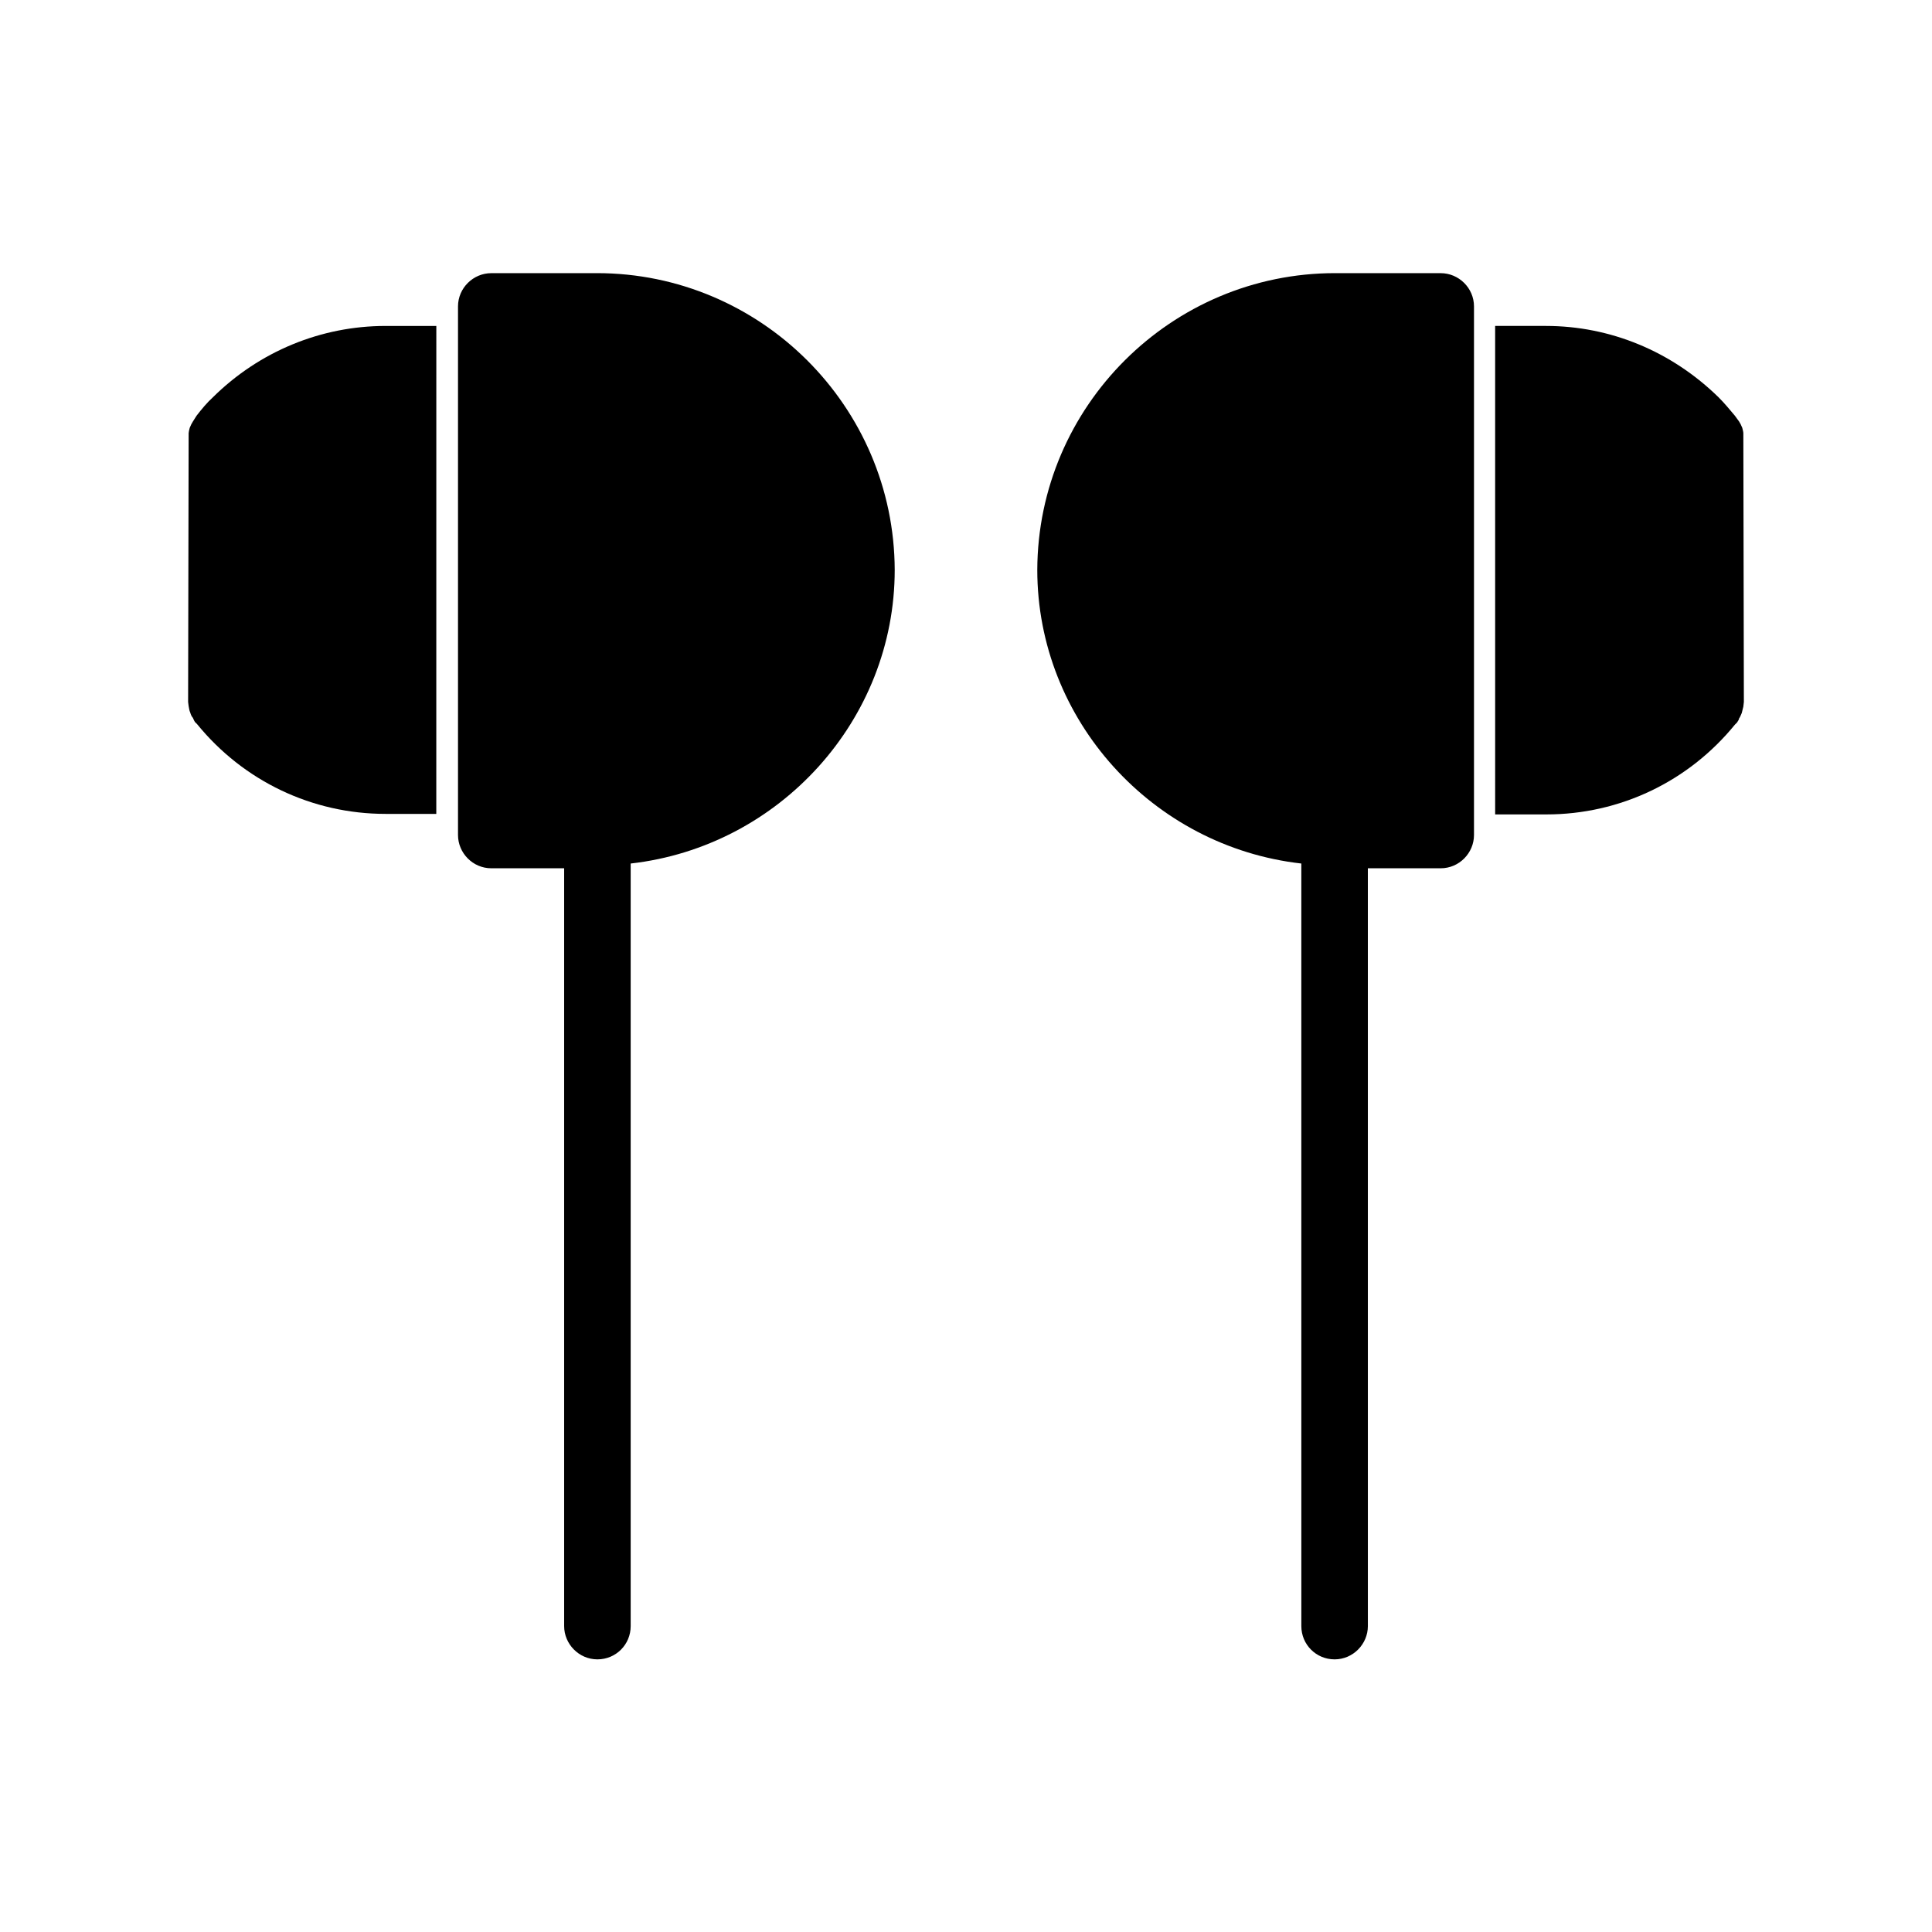 <?xml version="1.0" encoding="UTF-8"?>
<!-- Uploaded to: SVG Repo, www.svgrepo.com, Generator: SVG Repo Mixer Tools -->
<svg fill="#000000" width="800px" height="800px" version="1.1" viewBox="144 144 512 512" xmlns="http://www.w3.org/2000/svg">
 <g>
  <path d="m259.63 230.38h-13.438c-17.074 0-33.449 6.719-45.762 18.895-1.539 1.398-2.938 3.078-4.34 4.894l-0.977 1.543c-0.281 0.418-0.562 0.977-0.84 1.676-0.141 0.559-0.281 1.121-0.281 1.398l-0.141 71.234 0.141 1.121c0.141 0.559 0.141 1.121 0.418 1.68 0.141 0.559 0.418 1.121 0.699 1.398 0.141 0.281 0.281 0.699 0.559 1.121l0.559 0.559c12.316 15.113 30.508 23.789 49.961 23.789h13.434z"/>
  <path d="m302.18 216.39h-27.988c-4.758 0-8.816 3.918-8.816 8.816v140.08c0 4.758 3.918 8.816 8.816 8.816h19.312v200.83c0 4.758 3.918 8.816 8.816 8.816 4.898 0 8.816-3.918 8.816-8.816v-202.09c39.465-4.477 69.973-38.066 69.973-77.812-0.141-43.379-35.547-78.648-78.93-78.648z"/>
  <path d="m540.37 359.83h13.434c19.453 0 37.645-8.676 49.961-23.789l0.559-0.559c0.281-0.418 0.559-0.84 0.559-1.121 0.281-0.281 0.418-0.84 0.699-1.398 0.141-0.559 0.281-1.121 0.418-1.68l0.145-1.262-0.141-71.234c0-0.281-0.141-0.84-0.281-1.398-0.281-0.699-0.559-1.258-0.84-1.68l-1.121-1.539c-1.398-1.68-2.801-3.359-4.34-4.898-12.457-12.176-28.688-18.895-45.762-18.895h-13.434l0.004 129.45z"/>
  <path d="m497.82 216.39h27.988c4.758 0 8.816 3.918 8.816 8.816v140.08c0 4.758-3.918 8.816-8.816 8.816h-19.312l0.004 200.83c0 4.758-3.918 8.816-8.816 8.816-4.898 0-8.816-3.918-8.816-8.816l-0.004-202.09c-39.465-4.477-69.973-38.066-69.973-77.812 0.141-43.379 35.547-78.648 78.93-78.648z"/>
 </g>
</svg>